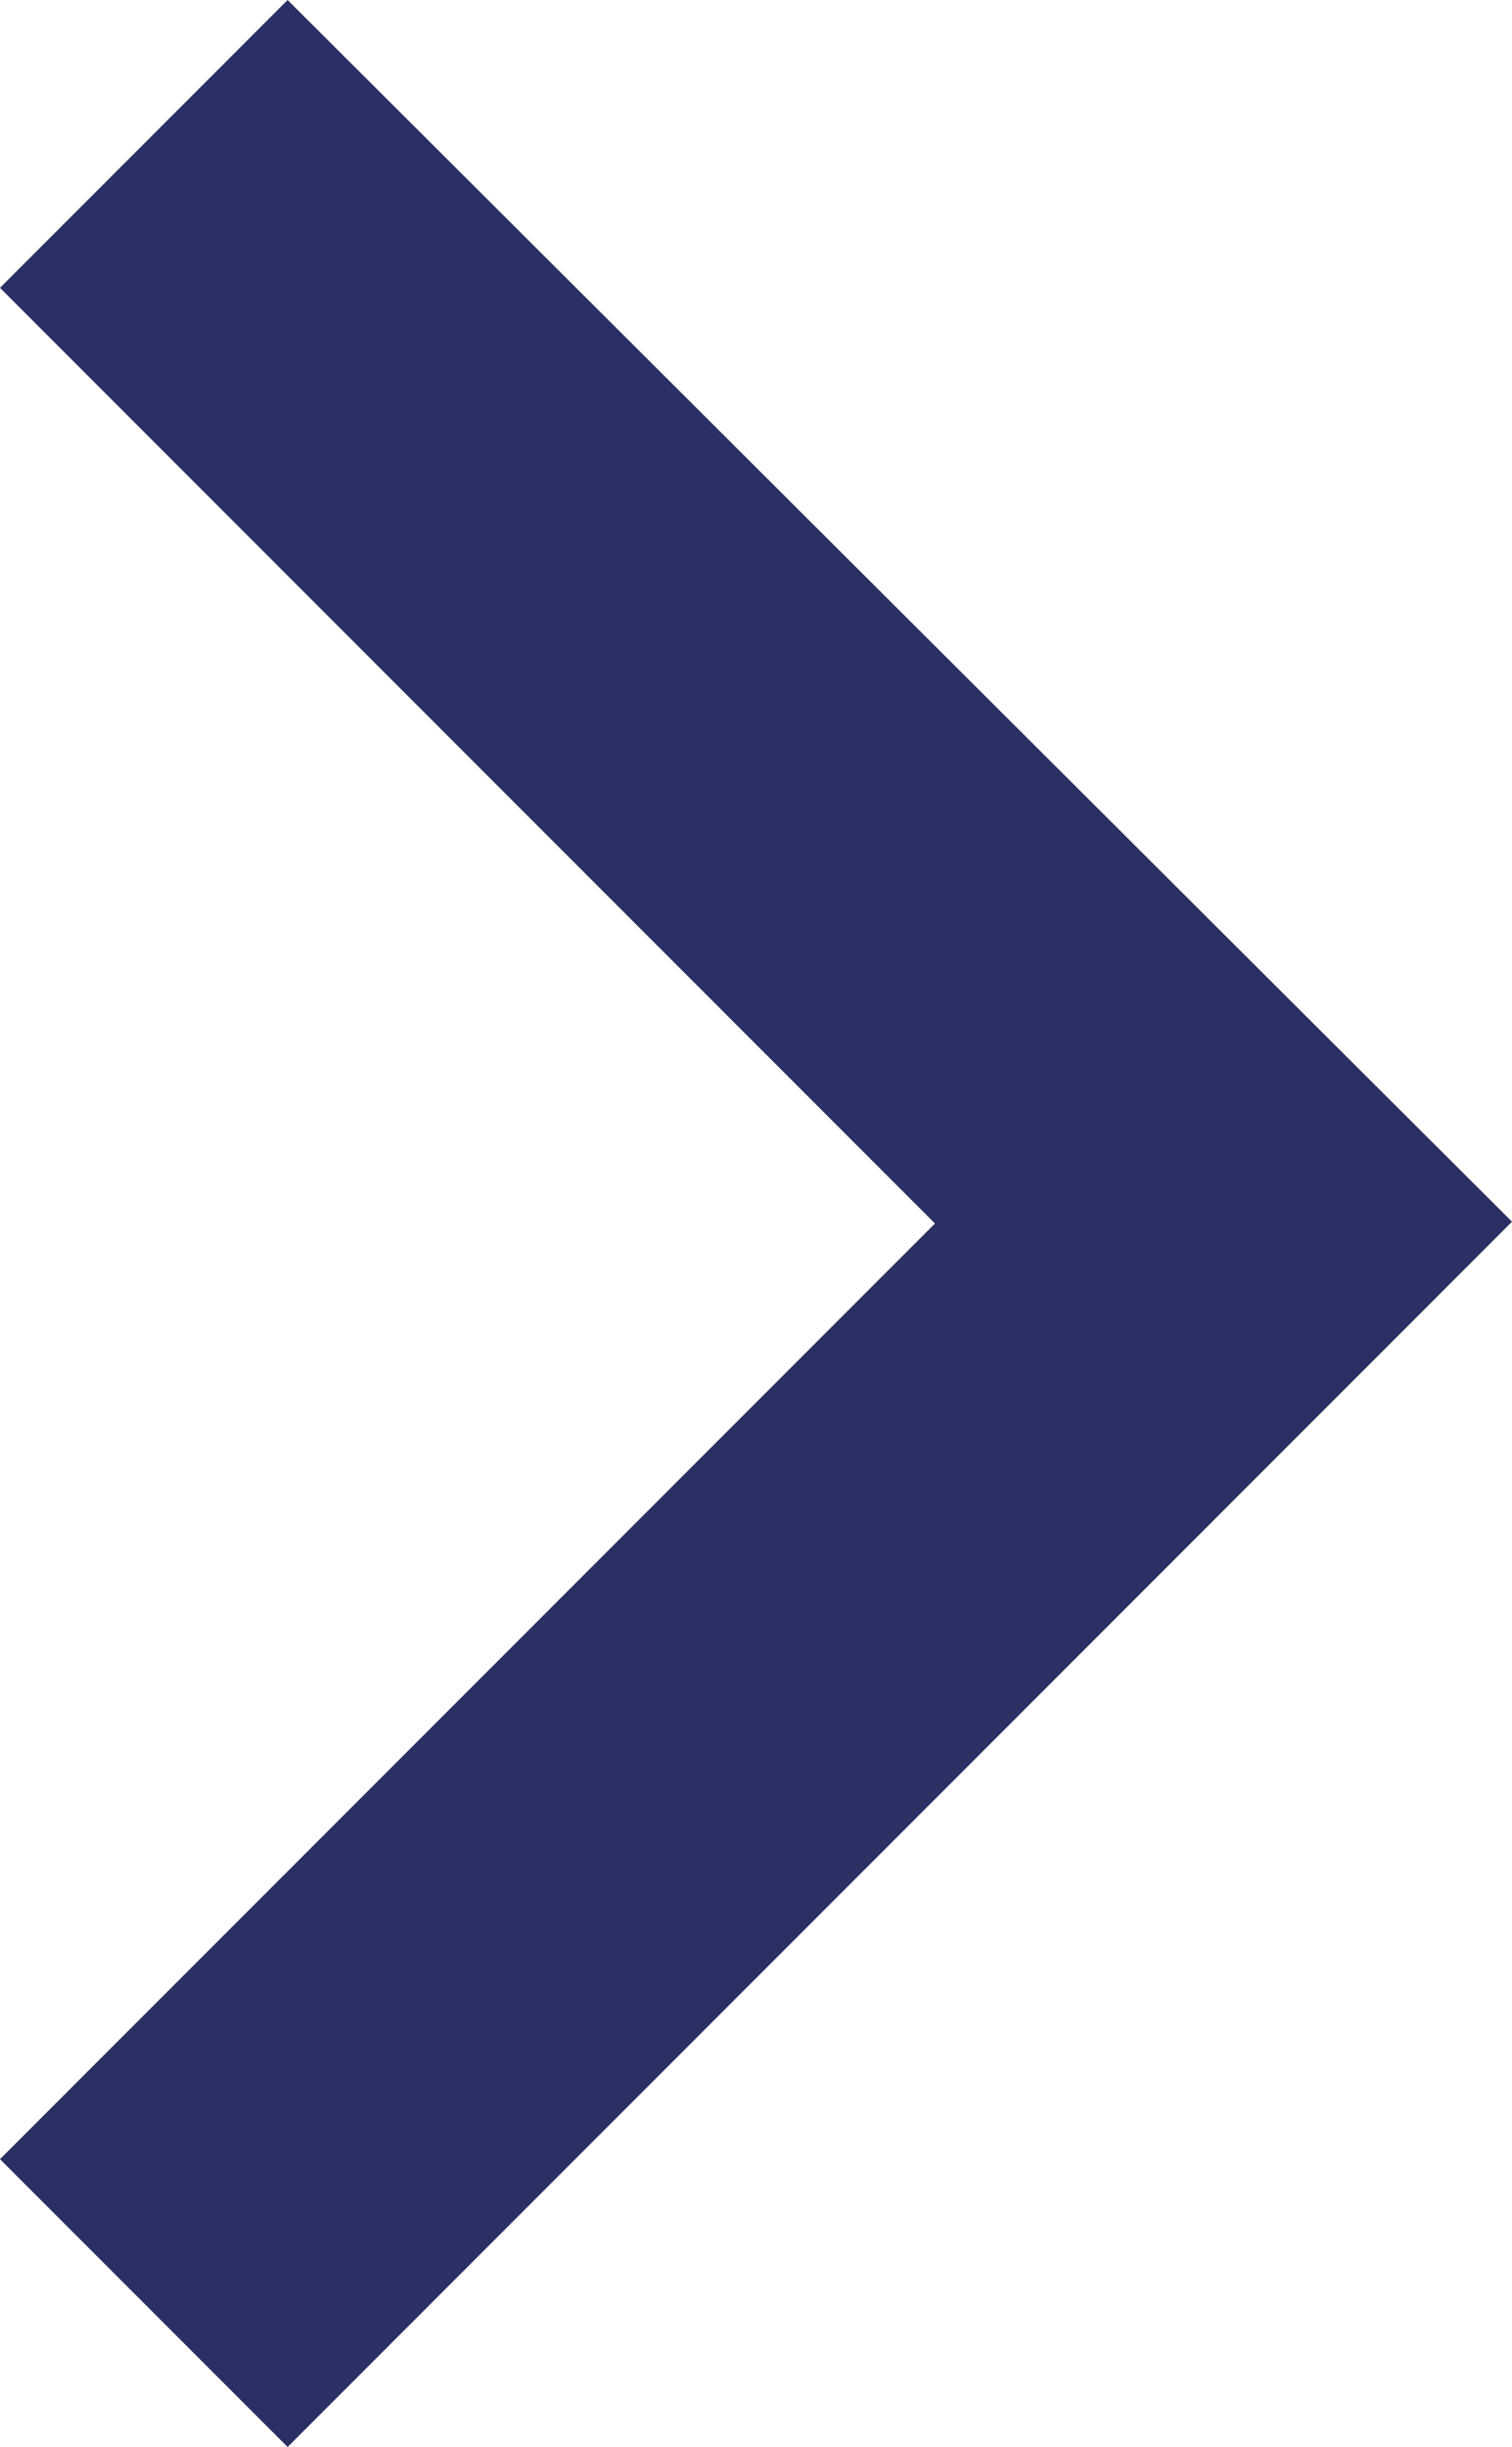 <svg xmlns="http://www.w3.org/2000/svg" width="6.792" height="10.984" viewBox="0 0 6.792 10.984"><path data-name="Icon material-navigate-next" d="M1.292 0L0 1.292l4.2 4.2-4.2 4.2 1.292 1.292 5.5-5.5z" fill="#2A3063"/></svg>